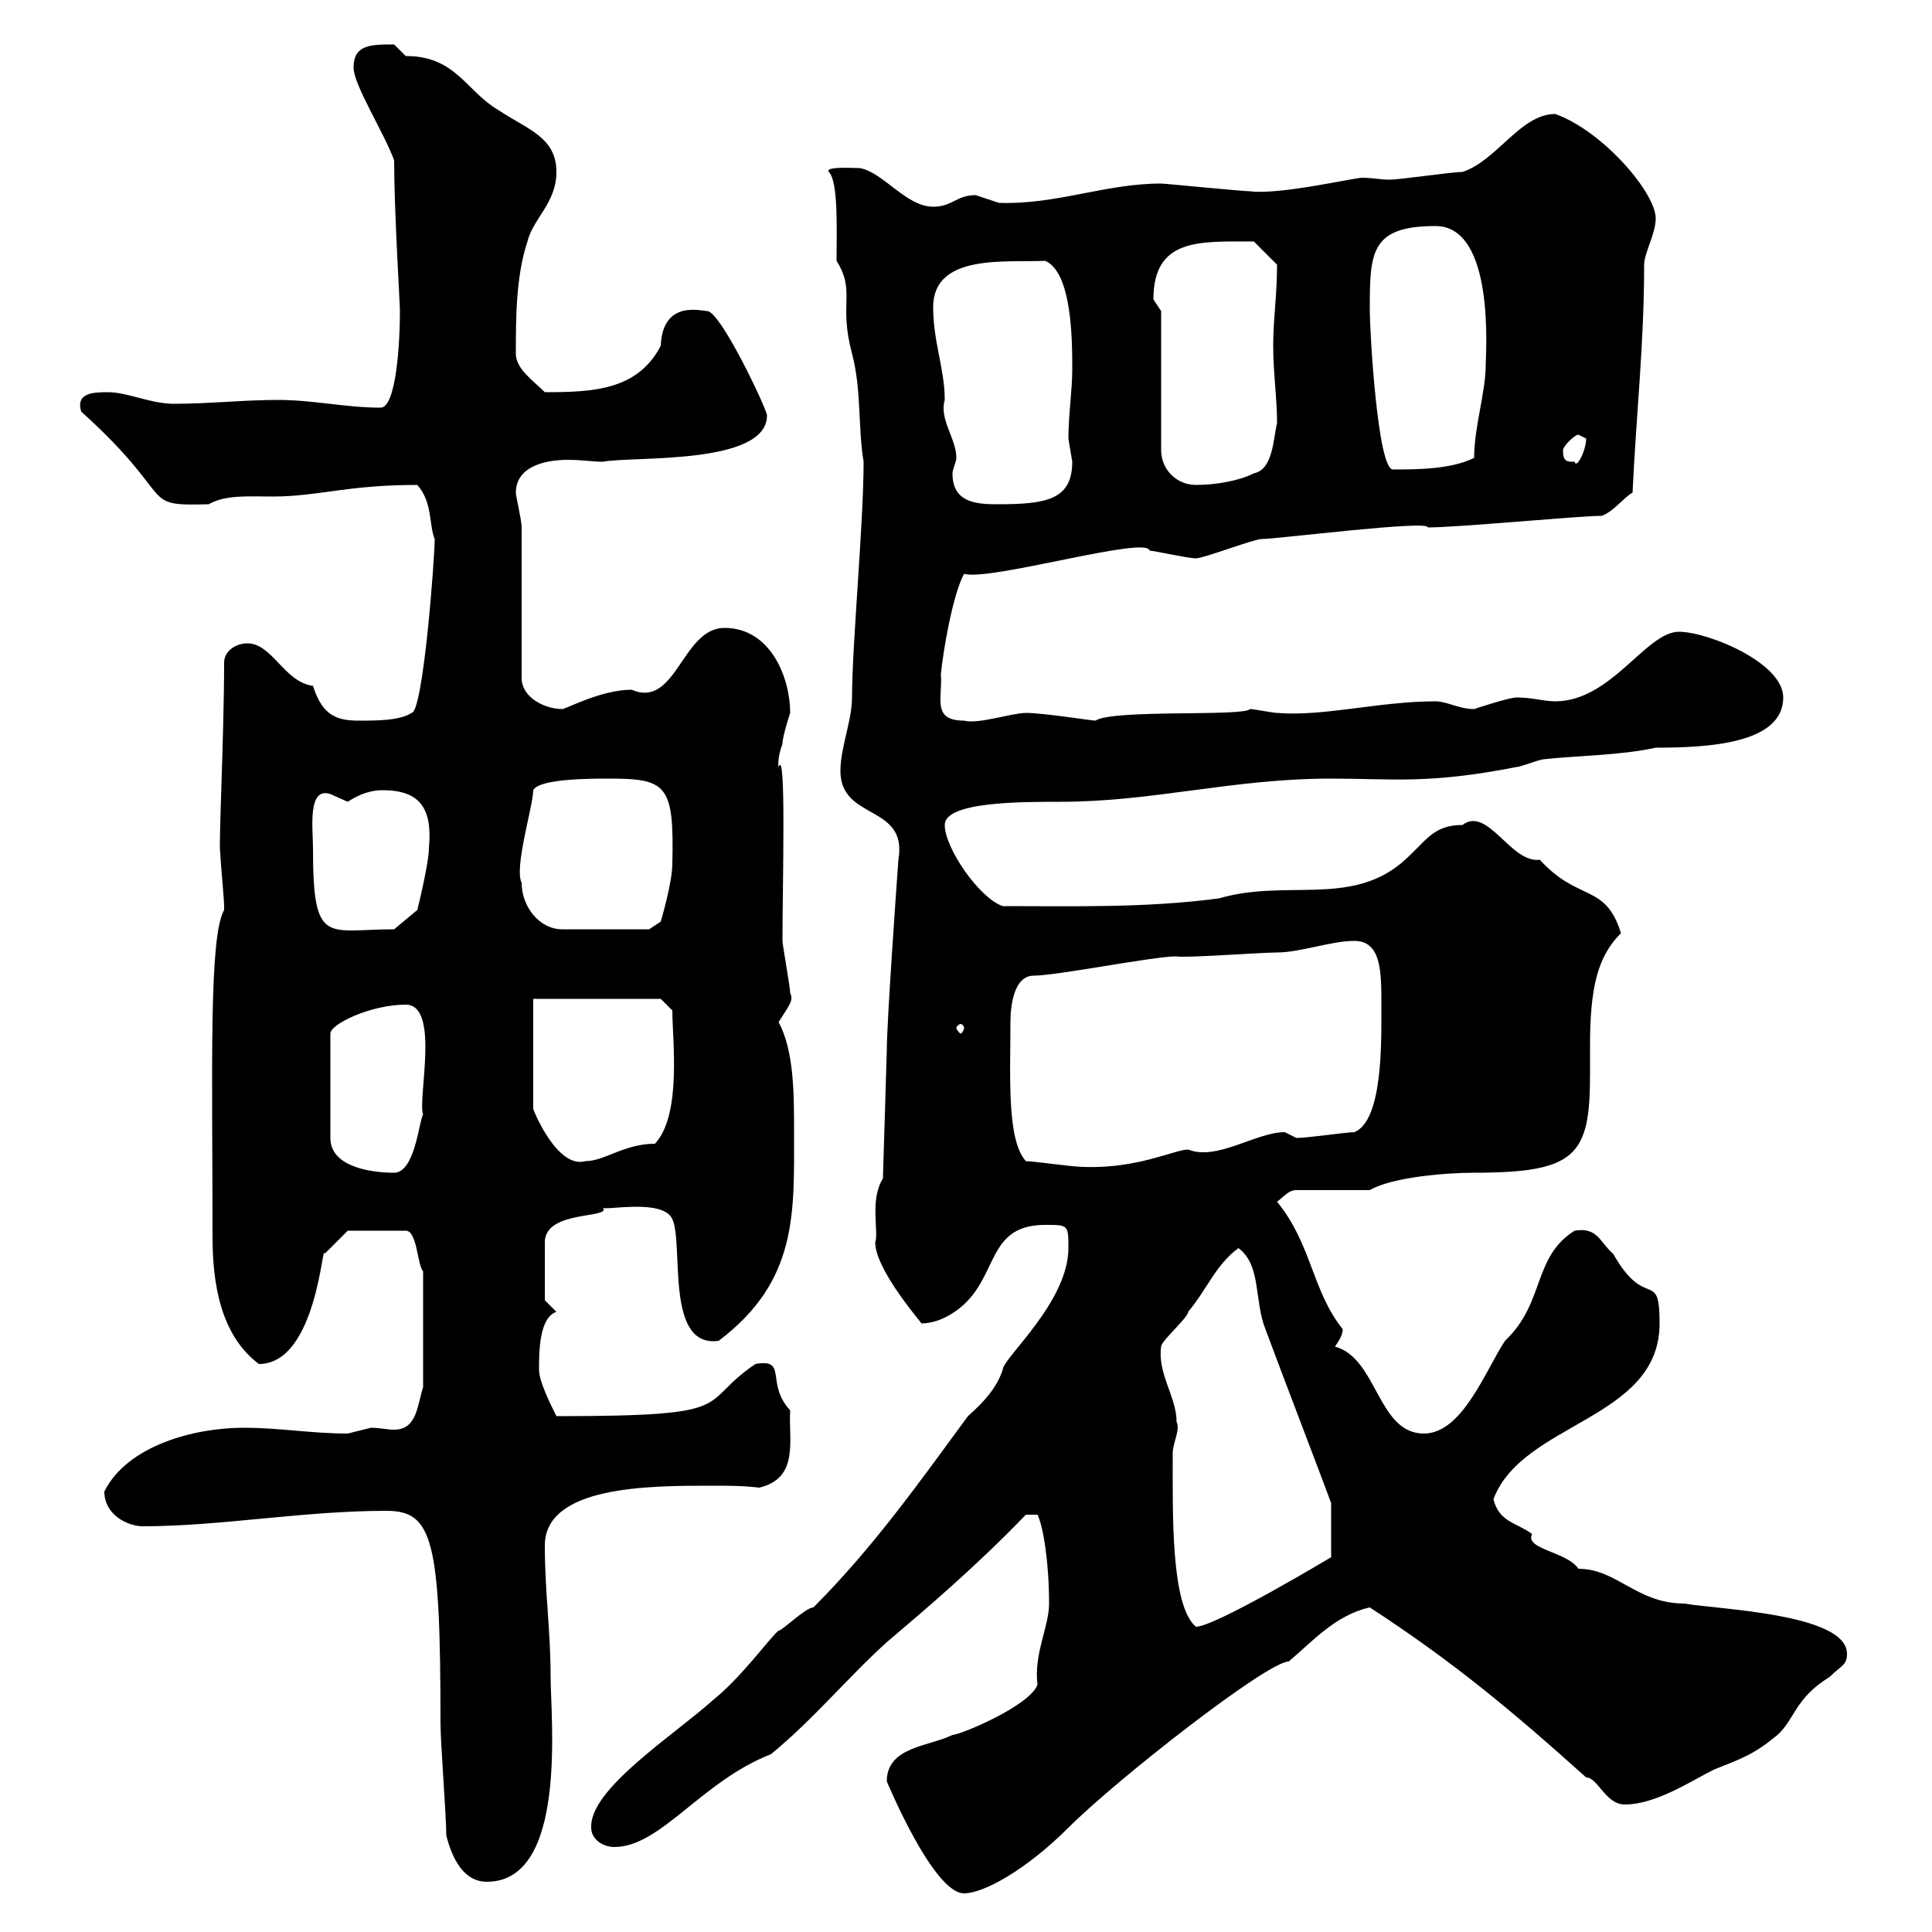 <svg xmlns="http://www.w3.org/2000/svg" xmlns:xlink="http://www.w3.org/1999/xlink" width="300" height="300"><path d="M137.70 276.60C137.70 276.60 144.90 294 149.70 294C152.70 294 159.30 290.40 165.90 283.80C173.40 276.30 196.80 258 200.10 258C203.70 255 207.30 250.80 212.70 249.60C225.60 258 234.60 265.50 246.30 276C248.10 276 249.30 280.20 252.30 280.20C257.10 280.20 262.50 276.60 266.10 274.80C270.60 273 272.40 272.40 276 269.40C278.70 267 278.70 263.70 284.10 260.40C285.90 258.60 286.80 258.60 286.80 256.80C286.80 250.50 266.40 249.90 261.60 249C254.10 249 251.10 243.60 245.10 243.60C243.30 240.90 236.70 240.60 237.90 238.20C235.50 236.40 232.80 236.40 231.90 232.80C236.40 220.80 257.70 220.50 257.70 205.50C257.70 196.80 255.60 203.70 250.50 194.70C248.40 192.90 248.10 190.50 244.50 191.10C237.90 195.30 240 202.20 233.70 208.20C230.70 212.70 227.10 222.60 221.10 222.60C213.90 222.60 213.90 210.90 207.30 209.10C207.90 208.20 208.50 207.30 208.50 206.40C203.70 200.40 203.70 193.20 198.30 186.60C199.50 185.70 200.10 184.80 201.30 184.80L212.70 184.80C216.30 182.70 225 182.10 228.90 182.10C244.80 182.10 246.90 179.40 246.90 166.80C246.90 165 246.90 163.20 246.90 162.30C246.90 153.30 248.10 148.50 251.70 144.90C249.30 137.10 245.10 140.10 239.10 133.50C234.60 134.10 231 125.10 227.10 128.10C222.30 128.10 221.40 130.80 217.50 134.10C209.40 140.70 199.50 136.50 189.30 139.50C177.90 141 167.10 140.70 155.70 140.70C152.10 139.50 146.70 131.70 146.70 128.10C146.70 124.50 158.40 124.50 164.70 124.50C179.10 124.50 191.40 120.90 206.70 120.90C216.30 120.90 221.70 121.80 235.50 119.10C236.10 119.10 239.10 117.90 239.70 117.90C245.10 117.30 251.70 117.30 257.10 116.10C265.20 116.10 276.90 115.50 276.90 108.30C276.90 102.90 265.20 98.10 260.70 98.10C255.60 98.10 250.20 108.90 241.50 108.90C239.70 108.90 237.90 108.30 235.50 108.30C234.30 108.30 228.90 110.10 228.90 110.10C226.50 110.10 224.70 108.90 222.90 108.90C214.20 108.90 205.50 111.30 198.30 110.70C197.70 110.70 194.70 110.10 194.10 110.10C193.20 111.30 172.80 110.10 170.10 111.90C169.50 111.90 162 110.70 159.30 110.70C157.20 110.70 151.80 112.50 149.70 111.90C144.60 111.90 146.40 108.30 146.10 104.70C146.40 101.40 147.90 92.40 149.70 89.10C153.60 90.30 178.20 83.10 178.50 85.50C179.10 85.50 184.50 86.70 185.70 86.70C186.90 86.70 194.70 83.70 195.90 83.70C198.30 83.70 222 80.70 221.70 81.90C226.50 81.90 245.10 80.10 248.70 80.10C250.50 79.50 252.30 77.10 253.50 76.50C254.10 63.90 255.30 53.40 255.30 41.10C255.30 39.30 257.10 36.30 257.10 33.90C257.10 30 249 20.40 241.50 17.70C236.10 17.70 232.50 24.90 227.10 26.70C225.30 26.70 217.50 27.90 215.70 27.90C214.50 27.90 213 27.60 211.50 27.60C210.30 27.60 198.60 30.30 194.10 29.70C192.90 29.70 180.90 28.50 180.30 28.50C171.60 28.50 164.10 31.80 155.10 31.50C155.10 31.50 151.50 30.30 151.50 30.30C148.50 30.30 147.90 32.10 144.90 32.10C140.70 32.10 137.10 26.70 133.50 26.10C132.30 26.10 128.10 25.80 128.70 26.70C130.20 28.20 129.90 35.70 129.90 40.50C132.90 45.30 130.20 47.10 132.30 54.90C133.80 60.60 133.20 66.30 134.10 71.70C134.10 81.30 132.30 100.20 132.30 108.30C132.30 111.90 130.50 116.10 130.50 119.70C130.50 127.50 141 124.80 139.50 133.50C139.20 137.70 137.70 158.70 137.70 163.20L137.10 183C135 186.30 136.50 191.40 135.90 192.90C135.90 196.80 141.90 204 143.10 205.50C144.60 205.50 146.10 204.90 146.70 204.60C155.70 200.10 152.10 190.20 162.30 190.20C165.90 190.20 165.90 190.20 165.90 193.80C165.90 202.20 155.70 210.90 155.70 212.70C154.80 215.40 153 217.50 150.30 219.90C142.80 230.10 135.60 240.30 126.30 249.60C125.10 249.60 121.50 253.20 120.90 253.20C119.70 254.10 115.20 260.40 110.70 264C104.70 269.40 91.50 277.80 91.80 283.80C91.80 285.60 93.60 286.80 95.40 286.80C102.60 286.80 108.90 276.60 119.70 272.40C126.30 267 131.70 260.40 137.70 255C143.70 249.90 151.50 243.30 159.30 235.20L161.10 235.20C162 237 162.90 242.70 162.90 249C162.90 252.60 160.50 256.80 161.10 261.60C159.90 264.90 149.10 269.40 147.90 269.40C144.30 271.20 137.70 271.20 137.70 276.60ZM69.30 285C70.20 288.60 72 292.20 75.60 292.20C88.20 292.20 85.50 266.70 85.50 260.40C85.50 253.20 84.60 247.20 84.60 240C84.60 230.70 100.80 230.70 110.40 230.70C113.10 230.70 115.50 230.70 117.90 231C124.20 229.50 122.40 223.50 122.70 219C118.80 214.80 122.40 210.90 117.30 211.80C108 218.10 115.50 219.90 86.40 219.90C85.50 218.10 83.70 214.50 83.70 212.70C83.70 210 83.70 204.60 86.40 203.70L84.60 201.90C84.60 200.70 84.60 195.30 84.60 192.90C84.60 187.80 95.10 189.30 93.60 187.50C93.60 188.10 102.90 186 104.40 189.30C106.20 193.20 103.20 209.40 111.60 208.20C123.90 198.90 123.30 188.40 123.30 175.80C123.30 169.80 123.30 163.20 120.90 158.70C122.40 156.30 123.30 155.40 122.70 154.20C122.70 153.30 121.50 146.70 121.50 146.10C121.50 137.70 122.10 115.80 120.90 119.10C120.90 119.40 120.60 117.90 121.50 115.50C121.50 114.30 122.70 110.70 122.70 110.70C122.70 105.30 119.70 97.50 112.50 97.50C105.90 97.50 105 110.10 98.10 107.10C93.30 107.10 87.90 110.10 87.30 110.10C84.60 110.10 81 108.30 81 105.30L81 81.90C81 80.70 80.10 77.10 80.10 76.50C80.10 72.60 84.30 71.40 88.20 71.40C90.30 71.40 92.10 71.70 93.60 71.70C98.10 70.80 119.10 72.30 119.10 64.50C119.10 63.60 111.90 48.30 109.80 48.30C108.90 48.30 102.90 46.50 102.60 53.70C99 60.60 92.10 60.90 84.60 60.90C82.80 59.10 80.10 57.30 80.10 54.90C80.10 49.50 80.10 42.90 81.90 37.50C82.80 33.90 86.40 31.50 86.40 26.70C86.40 21.30 81.90 20.10 77.40 17.10C72.30 14.10 70.80 8.70 63 8.70C63 8.70 61.20 6.90 61.20 6.90C57.60 6.90 54.90 6.90 54.90 10.50C54.90 13.20 59.70 20.70 61.20 24.90C61.20 32.70 62.10 47.10 62.10 48.30C62.10 53.40 61.50 63.30 59.10 63.30C53.70 63.30 48.60 62.10 43.20 62.10C37.80 62.10 32.40 62.70 27 62.70C23.40 62.70 19.80 60.90 16.80 60.90C14.70 60.90 11.70 60.90 12.60 63.90C27.90 77.70 21.30 78.60 32.40 78.30C35.10 76.80 38.40 77.10 42.30 77.10C49.50 77.10 53.70 75.30 64.80 75.30C67.20 78 66.60 81.60 67.50 83.70C67.50 86.70 65.70 110.70 63.90 110.70C62.10 111.90 58.50 111.90 55.80 111.90C52.50 111.90 50.10 111.30 48.60 106.50C44.10 105.90 42.30 99.90 38.40 99.90C36.60 99.90 34.80 101.10 34.80 102.90C34.80 114.30 33.90 132 34.20 132.30C34.20 133.50 34.80 139.50 34.80 140.70C34.80 140.70 34.80 140.70 34.80 141.30C32.40 145.50 33 166.20 33 192C33 199.20 34.20 207.30 40.20 211.80C49.20 211.80 50.10 192.30 50.40 194.70C51.30 193.80 54 191.10 54 191.10L63 191.10C64.80 191.10 64.80 196.50 65.70 197.40L65.70 215.40C64.80 218.10 64.80 222 61.20 222C60 222 59.10 221.70 57.60 221.70C57.60 221.70 54 222.60 54 222.60C48.30 222.60 43.50 221.70 37.80 221.70C30.30 221.70 19.80 224.40 16.20 231.60C16.20 235.20 19.80 237 22.20 237C34.20 237 47.10 234.60 60 234.60C67.20 234.60 68.40 239.10 68.40 267.60C68.40 270.60 69.30 282 69.30 285ZM182.10 225.60C182.10 224.10 183.30 222 182.70 220.80C182.70 216.90 179.70 213.30 180.30 209.10C180.30 208.20 184.50 204.60 184.50 203.70C187.50 200.10 188.70 196.50 192.30 193.80C195.90 196.50 194.70 201.90 196.50 206.40C198.60 212.10 205.50 230.10 206.70 233.40L206.70 241.80C206.70 241.80 188.70 252.60 185.70 252.60C181.80 249.30 182.10 235.20 182.10 225.60ZM63 156C68.40 156 64.80 170.70 65.70 173.10C65.10 173.70 64.50 182.10 61.20 182.10C57.60 182.10 51.30 181.20 51.30 176.70L51.30 160.50C51.30 159 57.60 156 63 156ZM159.30 180.30C156.30 177 156.90 167.10 156.90 158.70C156.90 156 157.50 151.50 160.50 151.50C164.10 151.50 179.10 148.50 182.70 148.50C183.60 148.80 195.90 147.90 198.30 147.90C201.90 147.90 206.70 146.10 210.30 146.10C214.50 146.10 214.50 150.90 214.50 156C214.50 161.40 214.80 174 210.30 175.80C209.10 175.80 203.10 176.70 201.30 176.70C201.30 176.70 199.50 175.80 199.50 175.80C195 175.80 189 180.30 184.50 178.50C182.40 178.50 176.70 181.50 168.30 181.20C166.50 181.20 160.50 180.30 159.30 180.30ZM82.80 155.10L102.60 155.10L104.40 156.90C104.40 161.40 105.90 173.10 101.70 177.60C96.90 177.60 93.90 180.30 90.90 180.30C86.70 181.50 83.10 173.10 82.80 172.20ZM149.70 159.60C149.70 159.90 149.40 160.50 149.10 160.50C149.10 160.50 148.50 159.90 148.50 159.60C148.50 159.30 149.10 159 149.10 159C149.40 159 149.70 159.30 149.70 159.60ZM48.60 131.70C48.60 128.70 47.70 122.10 51.30 123.30C51.30 123.30 54 124.50 54 124.50C55.80 123.30 57.60 122.70 59.40 122.70C65.10 122.70 67.20 125.40 66.60 131.70C66.60 134.10 64.80 141.30 64.80 141.30L61.20 144.30C50.70 144.30 48.60 147 48.60 131.70ZM81 137.10C79.80 134.70 82.80 125.10 82.80 122.70C83.70 120.90 91.80 120.90 94.50 120.90C103.50 120.90 104.70 121.80 104.40 134.10C104.40 137.10 102.60 143.10 102.60 143.10L100.80 144.30L87.30 144.30C83.70 144.30 81 140.70 81 137.10ZM147.90 73.50C147.90 72.90 148.50 71.70 148.50 71.10C148.50 68.10 145.80 65.10 146.70 62.10C146.70 57.30 144.90 53.10 144.90 47.70C144.90 39.30 156.30 40.80 162.30 40.50C166.50 42.30 166.50 53.10 166.50 57.30C166.50 60.60 165.90 64.50 165.90 68.10C165.90 68.10 166.50 71.70 166.50 71.70C166.50 77.70 162.30 78.30 154.80 78.30C151.50 78.30 147.90 78 147.90 73.50ZM180.30 48.30C180.30 48.30 179.10 46.50 179.10 46.50C179.10 36.90 186.30 37.50 194.70 37.50C195.90 38.70 197.70 40.50 198.30 41.10C198.30 45.90 197.70 49.50 197.70 53.70C197.70 57.90 198.30 61.80 198.30 65.70C197.70 68.10 197.70 72.90 194.70 73.50C192.30 74.70 188.70 75.30 185.70 75.30C182.70 75.30 180.30 72.90 180.30 69.90ZM212.70 48.30C212.70 39.30 212.70 35.10 222.90 35.10C232.20 35.10 230.70 54.90 230.70 56.70C230.70 60.90 228.90 66.30 228.90 71.10C225.30 72.90 219.90 72.90 216.30 72.90C213.90 72.90 212.70 51.30 212.70 48.30ZM242.70 69.90C242.70 69.30 244.50 67.50 245.10 67.50C245.10 67.50 246.30 68.10 246.30 68.10C246.30 69.90 244.80 72.90 244.50 71.70C243.30 71.70 242.70 71.70 242.70 69.90Z"/></svg>